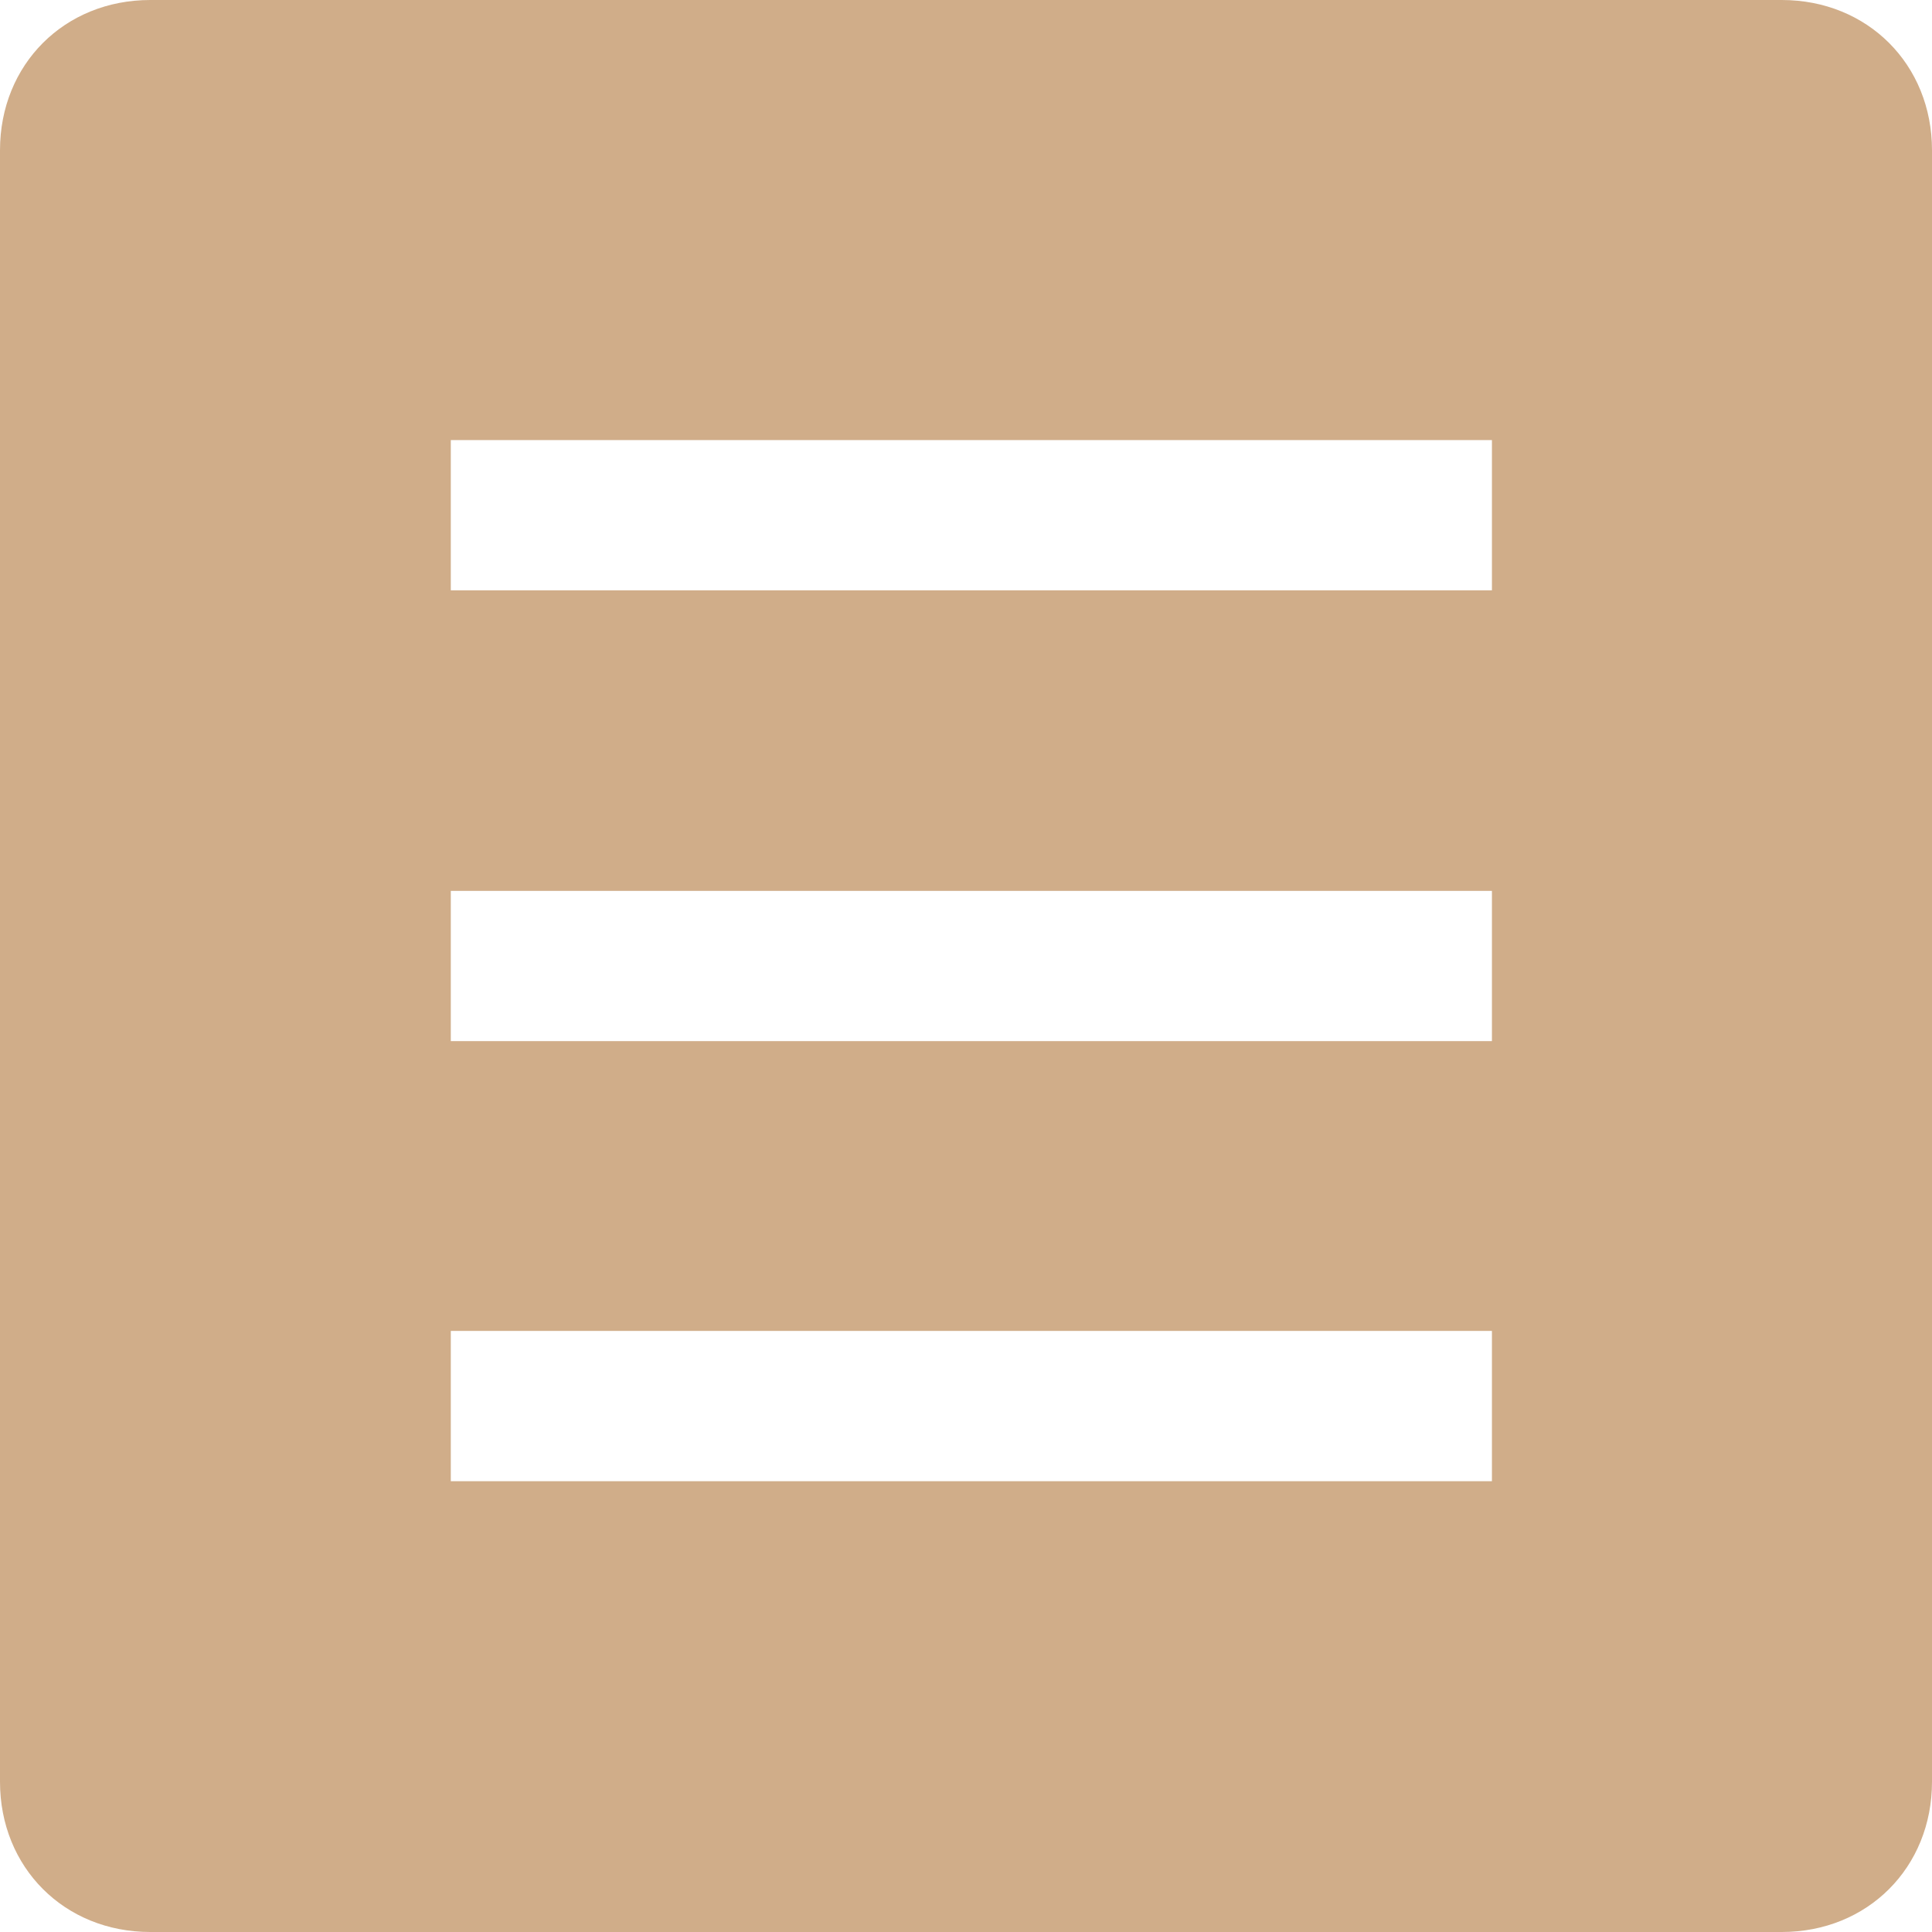 <?xml version="1.0" encoding="UTF-8"?>
<svg id="Layer_1" xmlns="http://www.w3.org/2000/svg" version="1.1" viewBox="0 0 18 18">
  <!-- Generator: Adobe Illustrator 29.7.1, SVG Export Plug-In . SVG Version: 2.1.1 Build 8)  -->
  <defs>
    <style>
      .st0 {
        fill: #d0ad89;
      }
    </style>
  </defs>
  <path class="st0" d="M16.6,0H1.4C.6,0,0,.6,0,1.4v15.2c0,.8.6,1.4,1.4,1.4h15.2c.8,0,1.4-.6,1.4-1.4V1.4c0-.8-.6-1.4-1.4-1.4ZM13.8,13.8H4.2v-1.4h9.7v1.4ZM13.8,9.7H4.2v-1.4h9.7v1.4ZM13.8,5.5H4.2v-1.4h9.7v1.4Z"/>
</svg>